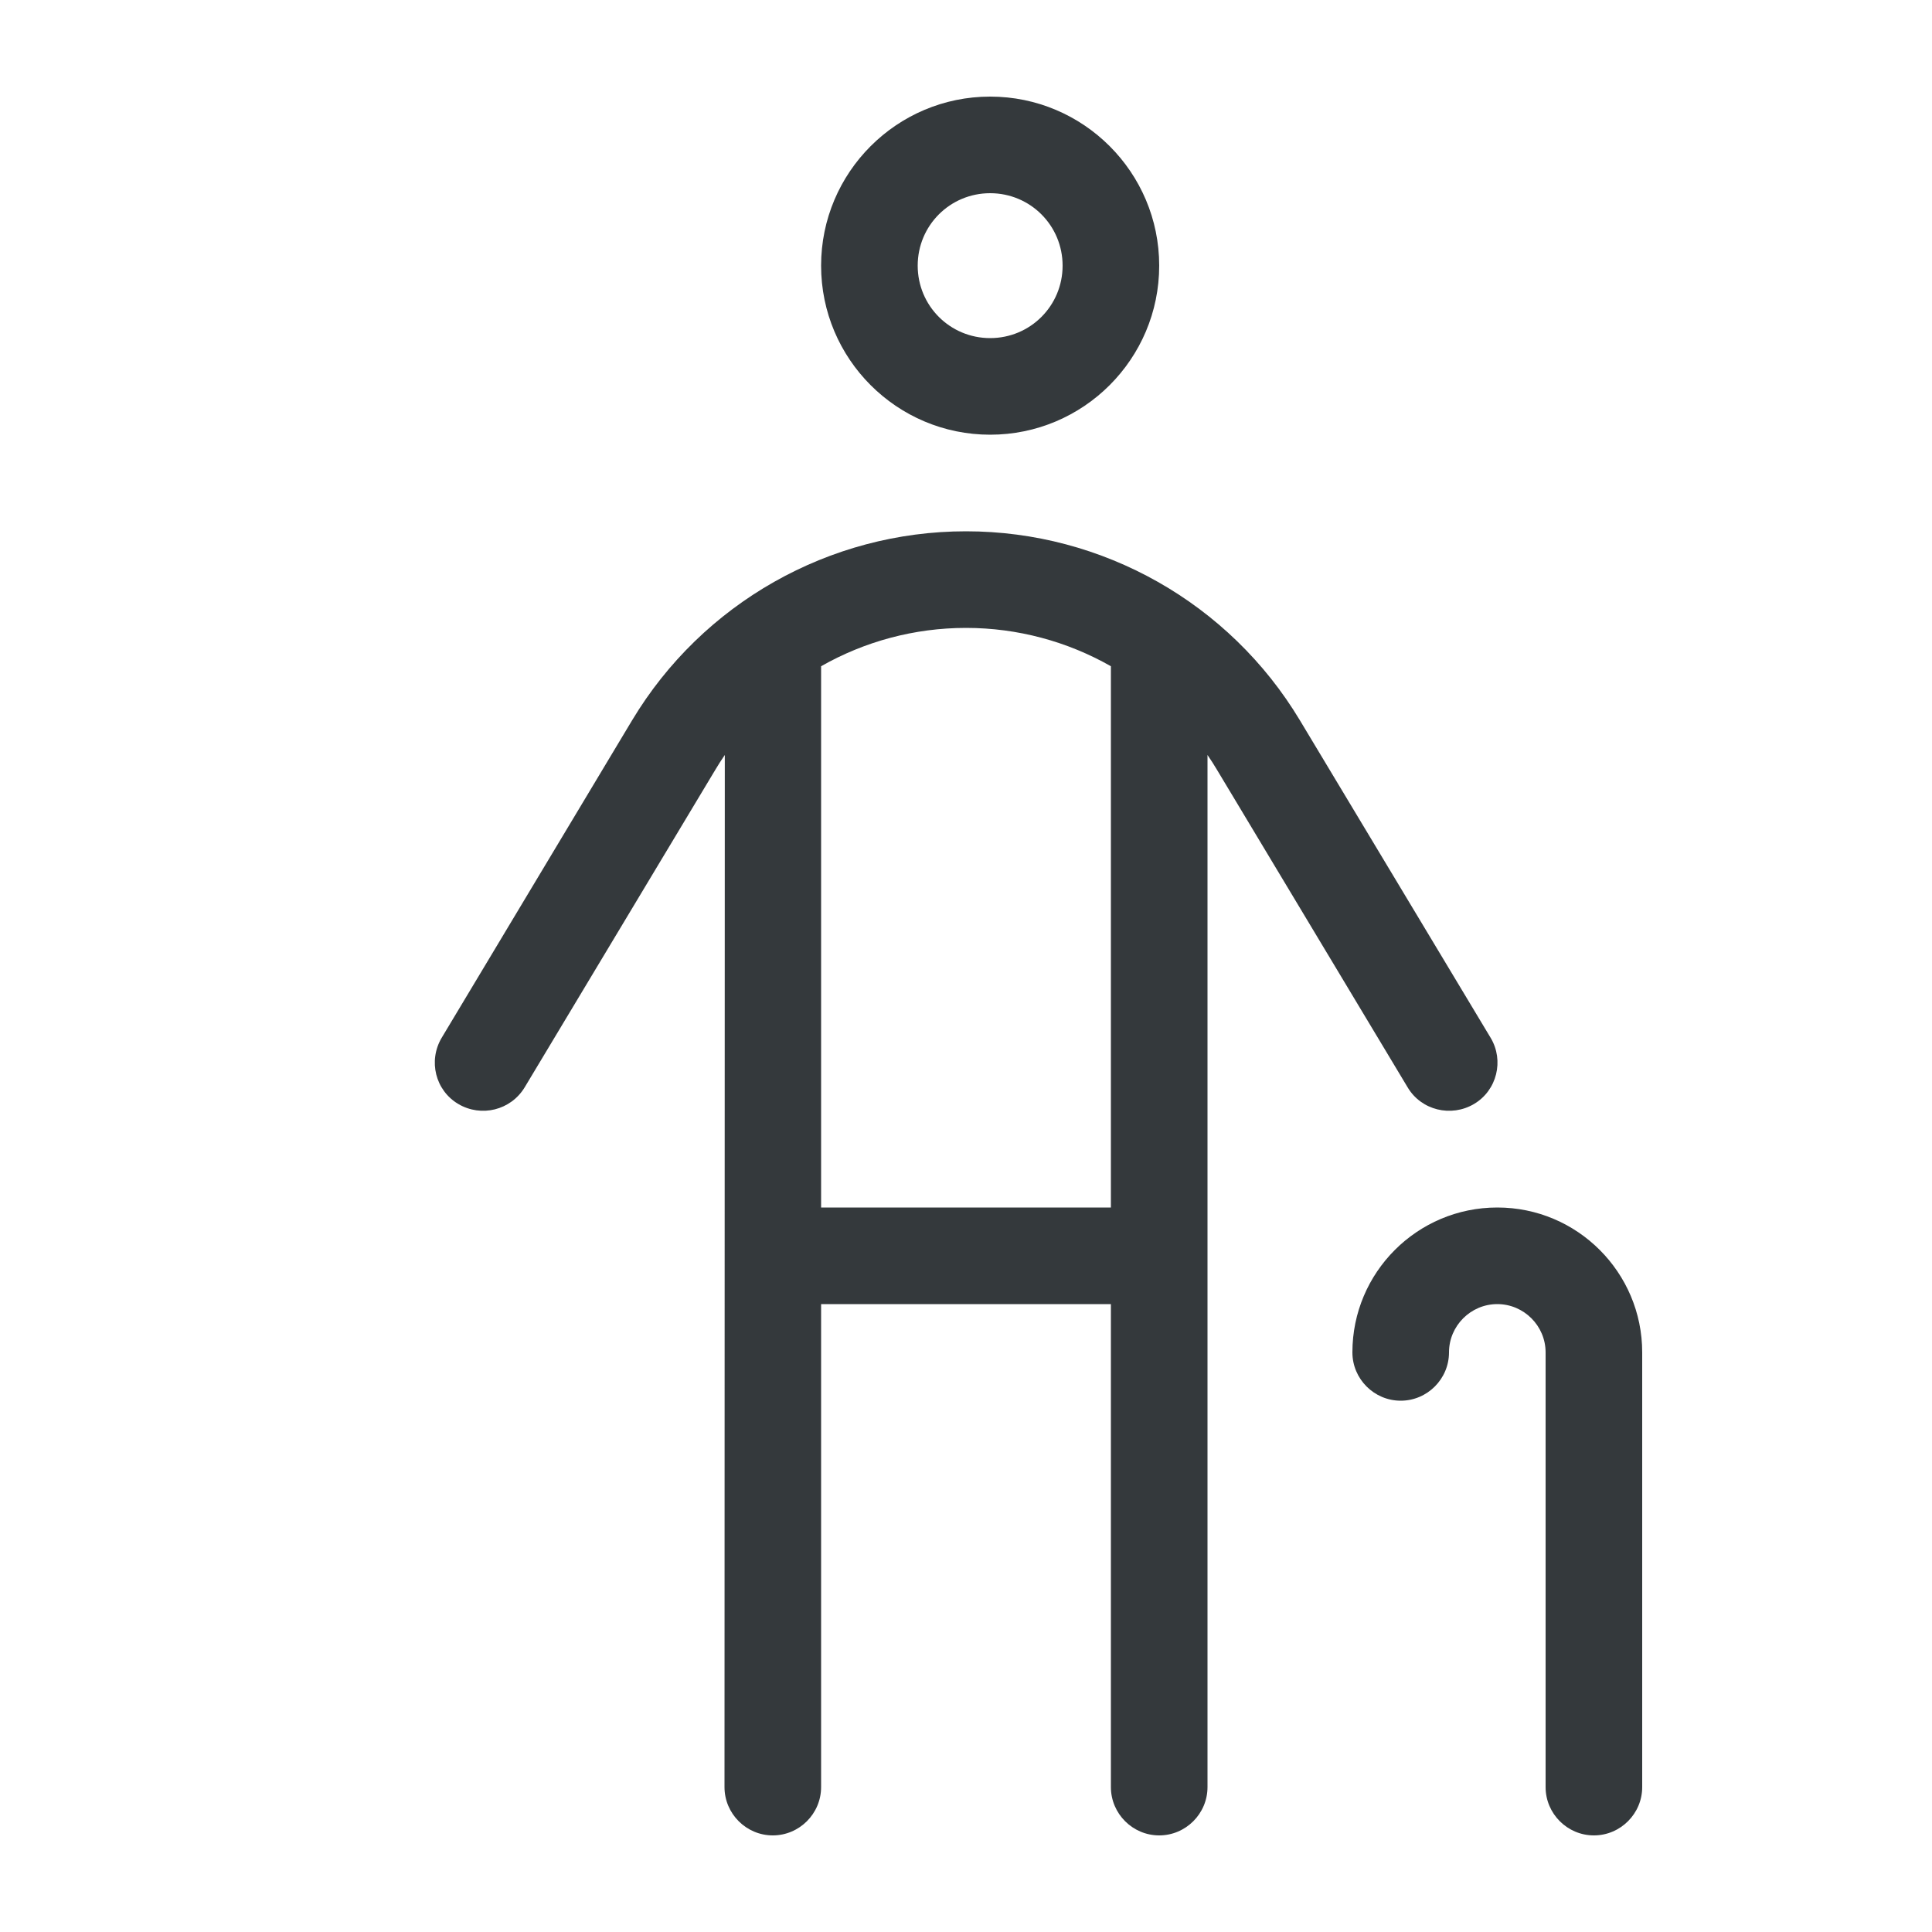 <svg xmlns="http://www.w3.org/2000/svg" viewBox="0 0 640 640"><!--!Font Awesome Pro 7.0.0 by @fontawesome - https://fontawesome.com License - https://fontawesome.com/license (Commercial License) Copyright 2025 Fonticons, Inc.--><path fill="#34393c" d="M304 88C304 74.7 314.7 64 328 64C341.3 64 352 74.7 352 88C352 101.3 341.3 112 328 112C314.7 112 304 101.3 304 88zM384 88C384 57.1 358.9 32 328 32C297.1 32 272 57.1 272 88C272 118.9 297.1 144 328 144C358.9 144 384 118.9 384 88zM320 208C337.1 208 353.6 212.5 368 220.7L368 400L272 400L272 220.7C286.4 212.5 302.9 208 320 208zM368 432L368 592C368 600.8 375.2 608 384 608C392.8 608 400 600.8 400 592L400 250.1C401.1 251.7 402.2 253.4 403.2 255.1L466.3 360.2C470.8 367.8 480.7 370.2 488.3 365.7C495.9 361.2 498.3 351.3 493.8 343.8L430.6 238.6C407.3 199.8 365.3 176 320 176C274.7 176 232.7 199.8 209.4 238.6L146.3 343.8C141.8 351.4 144.2 361.2 151.8 365.7C159.4 370.2 169.2 367.8 173.8 360.2L236.9 255.1C237.9 253.4 239 251.7 240.1 250.1L240 592C240 600.8 247.2 608 256 608C264.8 608 272 600.8 272 592L272 432L368 432zM496 432C504.8 432 512 439.2 512 448L512 592C512 600.8 519.2 608 528 608C536.8 608 544 600.8 544 592L544 448C544 421.5 522.5 400 496 400C469.5 400 448 421.5 448 448C448 456.8 455.2 464 464 464C472.8 464 480 456.8 480 448C480 439.2 487.2 432 496 432z"/></svg>
